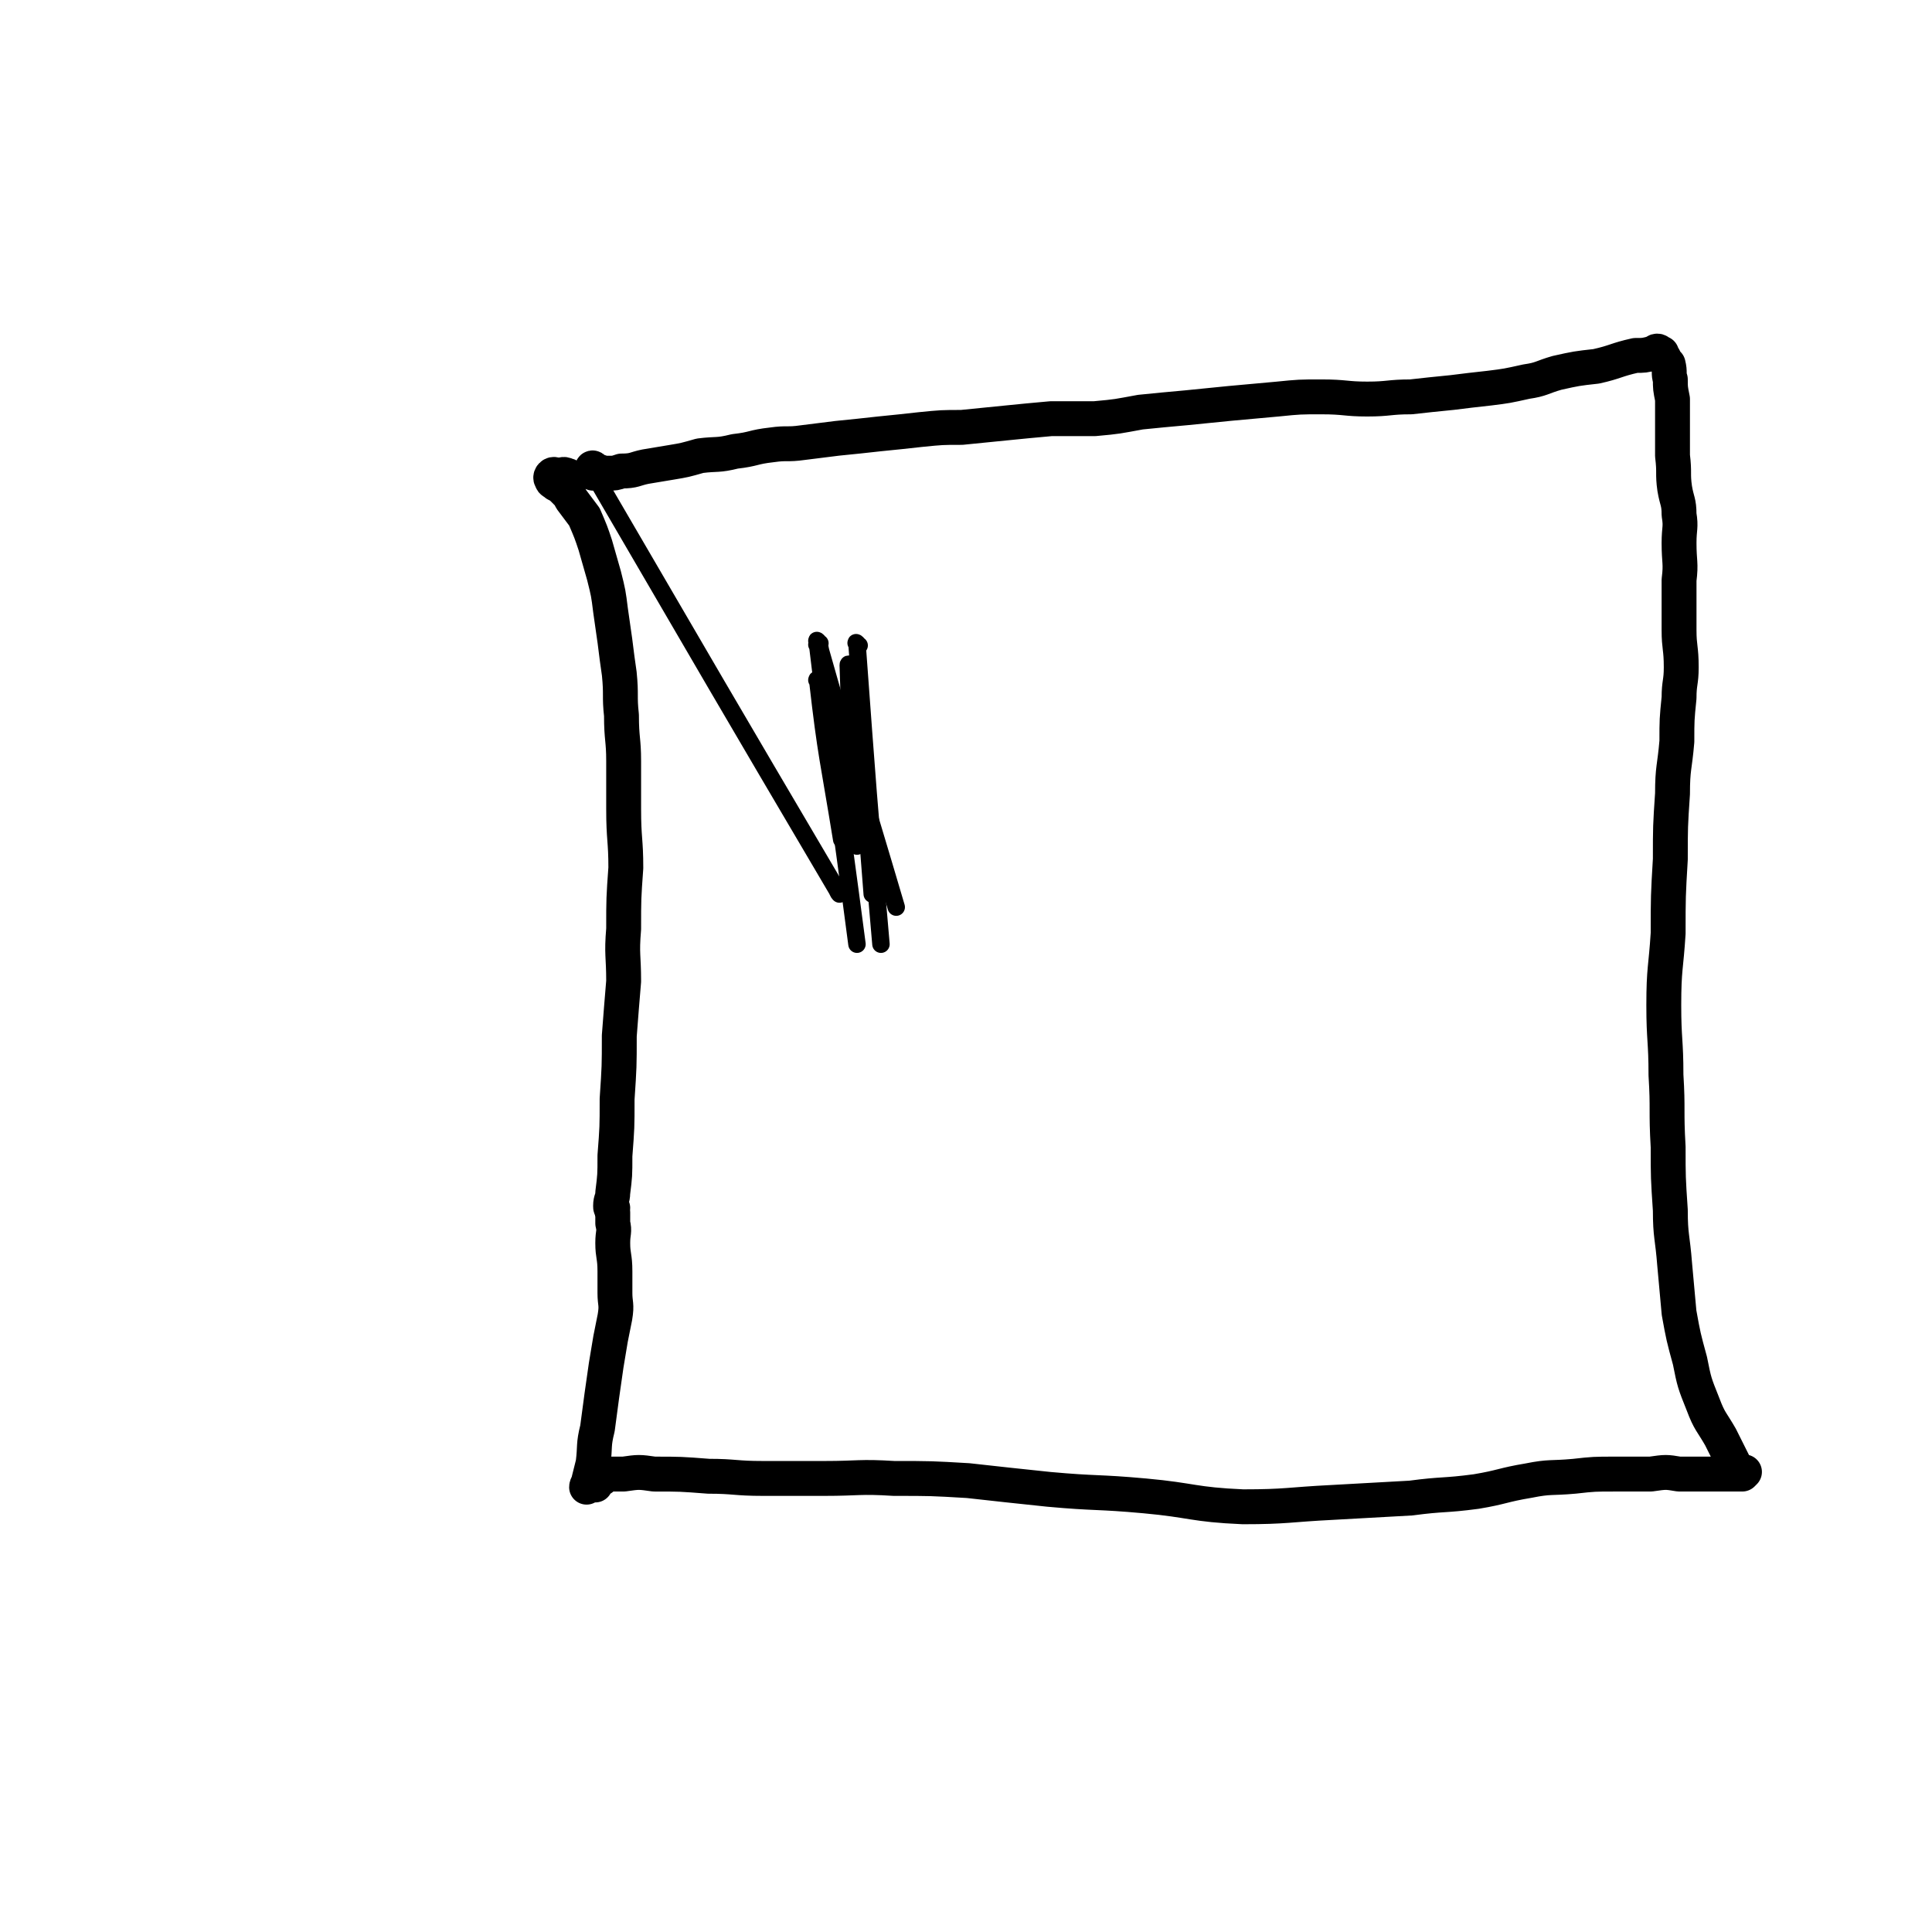 <svg viewBox='0 0 886 886' version='1.1' xmlns='http://www.w3.org/2000/svg' xmlns:xlink='http://www.w3.org/1999/xlink'><g fill='none' stroke='#000000' stroke-width='16' stroke-linecap='round' stroke-linejoin='round'><path d='M261,219c0,-1 -1,-1 -1,-1 -2,-1 -2,0 -4,0 -1,0 -2,-1 -3,0 0,0 -1,1 0,2 0,1 1,1 2,2 2,1 2,1 4,3 2,2 2,2 3,4 3,4 3,4 6,8 3,7 3,7 5,13 2,7 2,7 4,14 2,8 2,8 3,16 1,7 1,7 2,14 1,8 1,8 2,15 1,10 0,10 1,19 0,11 1,11 1,21 0,11 0,11 0,22 0,14 1,14 1,27 -1,14 -1,14 -1,28 -1,12 0,12 0,24 -1,12 -1,12 -2,25 0,14 0,14 -1,29 0,13 0,13 -1,26 0,9 0,9 -1,17 0,3 -1,3 -1,6 0,1 0,1 1,1 0,0 0,0 0,0 0,1 -1,1 0,2 0,2 0,2 0,5 1,4 0,4 0,9 0,6 1,6 1,13 0,5 0,5 0,10 0,5 1,5 0,11 -1,5 -1,5 -2,10 -1,6 -1,6 -2,12 -1,7 -1,7 -2,14 -1,8 -1,7 -2,15 -2,8 -1,8 -2,16 -1,4 -1,4 -2,8 0,1 -1,2 -1,3 0,0 1,-1 2,-1 0,0 0,0 1,0 0,0 0,0 1,0 0,-1 1,-2 0,-2 0,-1 -1,0 -1,0 -1,0 -1,0 -1,0 0,0 0,0 0,0 0,0 -1,-1 0,-1 0,0 1,0 1,0 1,0 1,0 2,0 1,0 1,0 2,0 1,-1 0,-1 1,-2 1,0 1,0 1,0 0,0 0,0 0,0 4,0 4,0 8,0 7,-1 7,-1 14,0 12,0 12,0 25,1 12,0 12,1 25,1 14,0 14,0 28,0 16,0 16,-1 32,0 17,0 17,0 34,1 18,2 18,2 37,4 22,2 22,1 44,3 22,2 22,4 45,5 20,0 21,-1 41,-2 18,-1 18,-1 36,-2 15,-2 15,-1 30,-3 12,-2 12,-3 24,-5 10,-2 10,-1 21,-2 9,-1 9,-1 19,-1 8,0 8,0 16,0 7,-1 7,-1 13,0 6,0 6,0 11,0 5,0 6,0 11,0 3,0 3,0 6,0 1,0 1,0 1,0 1,-1 1,-1 1,-1 -1,0 -1,1 -2,1 -1,-1 -1,-1 -1,-1 -1,-2 -1,-2 -2,-4 -3,-6 -3,-6 -6,-12 -4,-7 -5,-7 -8,-15 -4,-10 -4,-10 -6,-20 -3,-11 -3,-11 -5,-22 -1,-11 -1,-11 -2,-22 -1,-13 -2,-13 -2,-25 -1,-15 -1,-15 -1,-29 -1,-17 0,-17 -1,-33 0,-16 -1,-16 -1,-32 0,-17 1,-17 2,-33 0,-17 0,-17 1,-34 0,-15 0,-15 1,-30 0,-12 1,-12 2,-24 0,-10 0,-10 1,-20 0,-7 1,-7 1,-14 0,-9 -1,-9 -1,-17 0,-11 0,-11 0,-23 1,-8 0,-8 0,-17 0,-7 1,-7 0,-13 0,-6 -1,-6 -2,-12 -1,-7 0,-7 -1,-15 0,-7 0,-7 0,-14 0,-6 0,-6 0,-12 -1,-5 -1,-5 -1,-9 -1,-3 0,-3 -1,-7 -1,-1 -1,-1 -2,-3 -1,-1 -1,-1 -1,-2 0,0 -1,1 -1,1 0,-1 0,-2 -1,-2 -1,0 -1,1 -2,1 -4,1 -4,1 -8,1 -9,2 -9,3 -18,5 -9,1 -9,1 -18,3 -7,2 -7,3 -14,4 -9,2 -9,2 -17,3 -9,1 -9,1 -17,2 -10,1 -10,1 -19,2 -10,0 -10,1 -20,1 -10,0 -10,-1 -21,-1 -10,0 -10,0 -20,1 -11,1 -11,1 -22,2 -10,1 -10,1 -20,2 -11,1 -11,1 -21,2 -11,2 -10,2 -21,3 -10,0 -10,0 -20,0 -11,1 -11,1 -21,2 -10,1 -10,1 -20,2 -9,0 -9,0 -19,1 -9,1 -9,1 -19,2 -9,1 -9,1 -19,2 -8,1 -8,1 -16,2 -7,1 -7,0 -14,1 -9,1 -8,2 -17,3 -8,2 -8,1 -16,2 -7,2 -7,2 -13,3 -6,1 -6,1 -12,2 -5,1 -5,2 -11,2 -3,1 -3,1 -6,1 -2,0 -2,0 -5,-1 -1,0 0,0 -1,0 -1,0 -1,0 -1,0 0,0 0,-1 0,-1 -1,0 0,-1 0,0 0,0 0,0 0,1 0,1 0,1 0,1 '/></g>
<g fill='none' stroke='#000000' stroke-width='8' stroke-linecap='round' stroke-linejoin='round'><path d='M272,217c0,0 0,0 0,0 56,96 57,98 113,193 0,0 -1,-1 -1,-2 '/><path d='M376,297c-1,-1 -2,-2 -1,-1 8,67 9,68 18,137 '/><path d='M376,313c-1,0 -2,-2 -1,-1 4,35 5,36 11,73 '/><path d='M385,332c-1,0 -2,-2 -1,-1 4,27 4,28 9,57 '/><path d='M394,296c-1,0 -2,-2 -1,-1 5,68 5,69 11,138 '/><path d='M393,305c0,0 -1,-2 -1,-1 3,52 4,53 8,106 '/><path d='M376,295c-1,0 -2,-2 -1,-1 17,60 18,61 36,122 '/><path d='M390,306c0,-1 -1,-2 -1,-1 1,31 1,32 3,65 '/></g>
</svg>